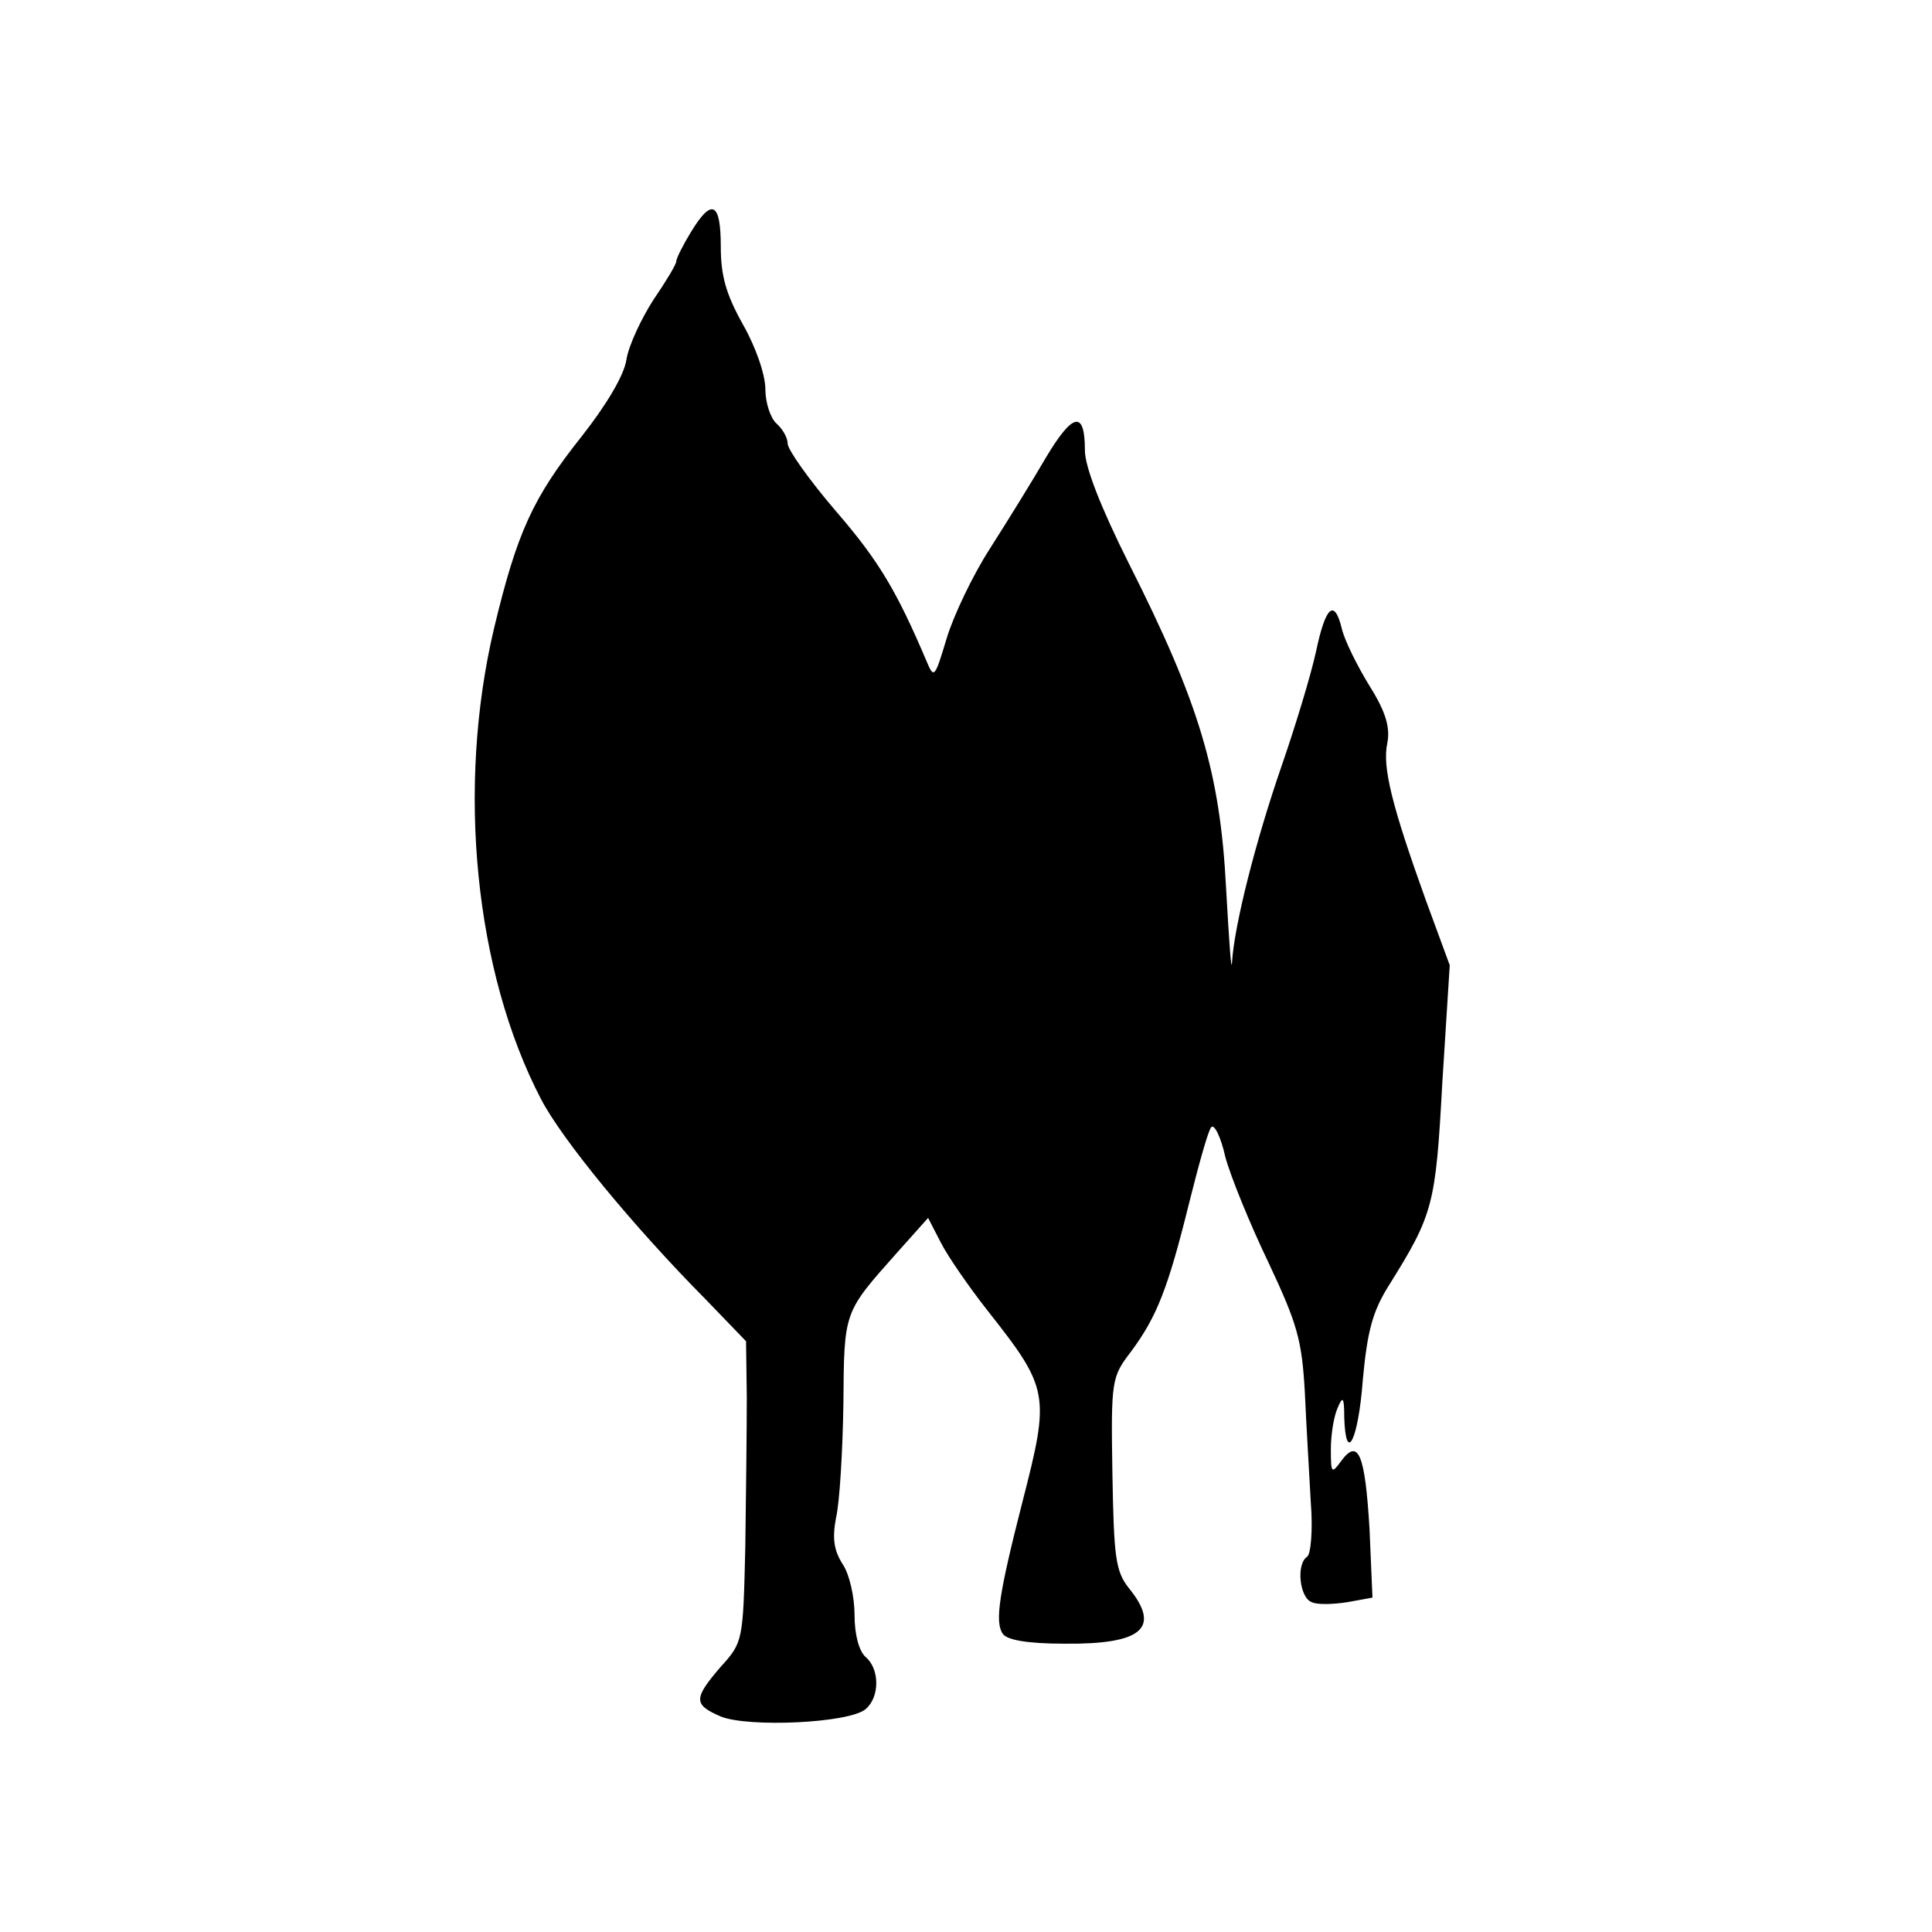 <?xml version="1.0" standalone="no"?>
<!DOCTYPE svg PUBLIC "-//W3C//DTD SVG 20010904//EN"
 "http://www.w3.org/TR/2001/REC-SVG-20010904/DTD/svg10.dtd">
<svg version="1.0" xmlns="http://www.w3.org/2000/svg"
 width="260pt" height="260pt" viewBox="0 0 260 260"
 preserveAspectRatio="xMidYMid meet">
<g transform="translate(0,260) scale(0.1,-0.1)"
fill="#000000" stroke="none">
<path d="M930 2288 c-11 -18 -20 -36 -20 -40 0 -4 -14 -27 -31 -52 -16 -25
-33 -61 -36 -80 -3 -21 -27 -61 -60 -103 -66 -83 -87 -129 -118 -258 -51 -215
-26 -463 63 -634 28 -54 123 -170 222 -270 l54 -56 1 -75 c0 -41 -1 -132 -2
-202 -3 -126 -3 -128 -33 -161 -37 -43 -37 -51 0 -67 37 -15 173 -9 195 10 19
16 19 54 0 70 -9 8 -15 30 -15 57 0 24 -7 55 -16 68 -12 19 -14 35 -9 62 5 21
9 90 10 154 1 125 0 122 72 203 l42 47 17 -33 c9 -18 38 -60 64 -93 82 -104
83 -112 46 -256 -32 -125 -37 -161 -27 -177 5 -9 33 -14 84 -14 104 -1 130 21
86 75 -18 23 -20 42 -22 155 -2 125 -1 129 25 163 35 47 50 86 78 199 13 52
26 99 30 103 4 5 13 -13 19 -40 7 -26 33 -90 58 -142 39 -83 45 -104 49 -175
2 -45 6 -111 8 -148 3 -37 0 -70 -5 -73 -15 -10 -10 -55 6 -61 8 -4 30 -3 49
0 l33 6 -4 93 c-6 100 -15 122 -38 91 -13 -18 -14 -17 -14 16 0 19 4 44 9 55
7 17 9 15 9 -12 2 -65 19 -31 25 50 6 65 13 92 35 127 60 96 63 108 72 273
l10 158 -32 87 c-46 128 -59 180 -52 212 4 21 -2 42 -24 77 -16 26 -33 60 -37
76 -10 42 -22 32 -35 -30 -7 -32 -28 -101 -46 -153 -35 -101 -64 -215 -67
-265 -1 -16 -4 29 -8 100 -8 155 -36 249 -131 437 -38 76 -59 130 -59 152 0
54 -16 51 -52 -9 -18 -31 -52 -86 -75 -122 -24 -37 -50 -92 -59 -122 -16 -53
-17 -55 -27 -31 -40 94 -64 135 -122 202 -36 42 -65 83 -65 91 0 8 -7 20 -15
27 -8 7 -15 28 -15 46 0 20 -13 57 -30 87 -23 41 -30 66 -30 105 0 60 -12 66
-40 20z"/>
</g>
</svg>
